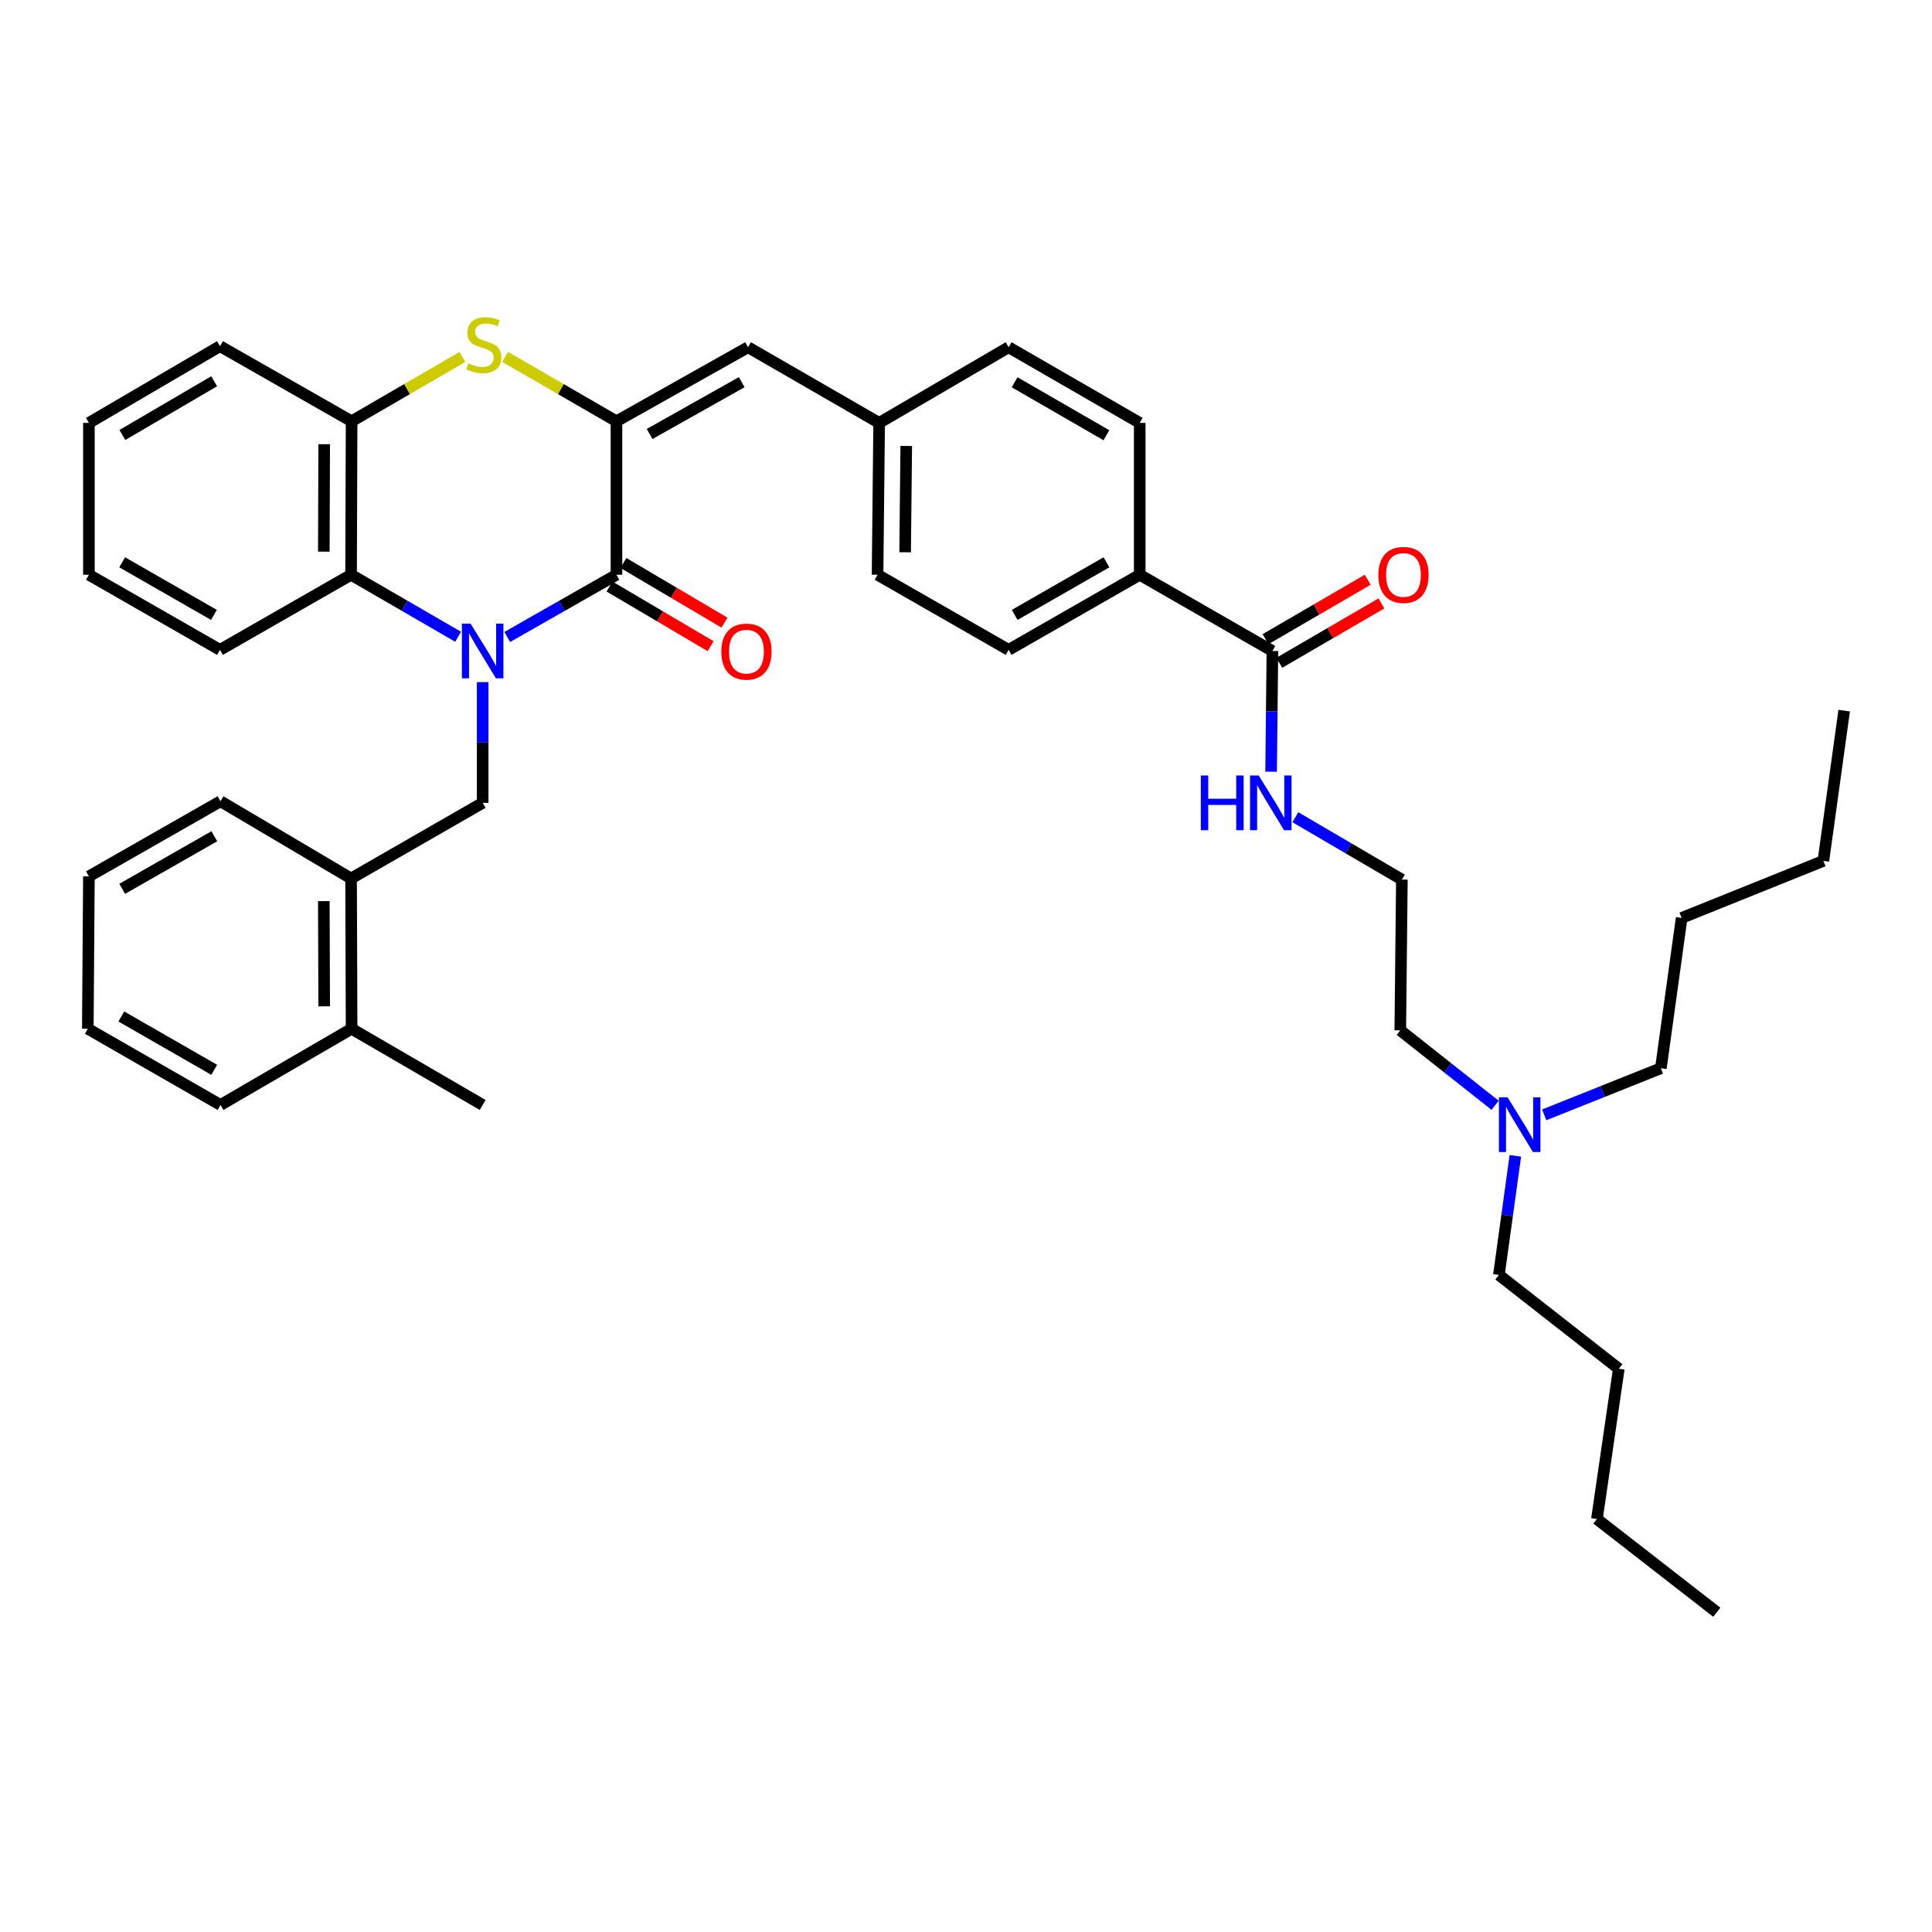 <?xml version='1.0' encoding='iso-8859-1'?>
<svg version='1.1' baseProfile='full'
              xmlns='http://www.w3.org/2000/svg'
                      xmlns:rdkit='http://www.rdkit.org/xml'
                      xmlns:xlink='http://www.w3.org/1999/xlink'
                  xml:space='preserve'
width='1000px' height='1000px' viewBox='0 0 1000 1000'>
<!-- END OF HEADER -->
<rect style='opacity:1.0;fill:#FFFFFF;stroke:none' width='1000' height='1000' x='0' y='0'> </rect>
<path class='bond-0' d='M 262.558,329.694 L 290.817,313.595' style='fill:none;fill-rule:evenodd;stroke:#0000FF;stroke-width:6px;stroke-linecap:butt;stroke-linejoin:miter;stroke-opacity:1' />
<path class='bond-0' d='M 290.817,313.595 L 319.076,297.496' style='fill:none;fill-rule:evenodd;stroke:#000000;stroke-width:6px;stroke-linecap:butt;stroke-linejoin:miter;stroke-opacity:1' />
<path class='bond-3' d='M 237.118,329.586 L 209.417,313.541' style='fill:none;fill-rule:evenodd;stroke:#0000FF;stroke-width:6px;stroke-linecap:butt;stroke-linejoin:miter;stroke-opacity:1' />
<path class='bond-3' d='M 209.417,313.541 L 181.715,297.496' style='fill:none;fill-rule:evenodd;stroke:#000000;stroke-width:6px;stroke-linecap:butt;stroke-linejoin:miter;stroke-opacity:1' />
<path class='bond-4' d='M 249.826,353.072 L 249.826,384.312' style='fill:none;fill-rule:evenodd;stroke:#0000FF;stroke-width:6px;stroke-linecap:butt;stroke-linejoin:miter;stroke-opacity:1' />
<path class='bond-4' d='M 249.826,384.312 L 249.826,415.552' style='fill:none;fill-rule:evenodd;stroke:#000000;stroke-width:6px;stroke-linecap:butt;stroke-linejoin:miter;stroke-opacity:1' />
<path class='bond-1' d='M 319.076,297.496 L 319.076,218.05' style='fill:none;fill-rule:evenodd;stroke:#000000;stroke-width:6px;stroke-linecap:butt;stroke-linejoin:miter;stroke-opacity:1' />
<path class='bond-9' d='M 315.481,303.588 L 341.647,319.028' style='fill:none;fill-rule:evenodd;stroke:#000000;stroke-width:6px;stroke-linecap:butt;stroke-linejoin:miter;stroke-opacity:1' />
<path class='bond-9' d='M 341.647,319.028 L 367.813,334.468' style='fill:none;fill-rule:evenodd;stroke:#FF0000;stroke-width:6px;stroke-linecap:butt;stroke-linejoin:miter;stroke-opacity:1' />
<path class='bond-9' d='M 322.671,291.403 L 348.838,306.843' style='fill:none;fill-rule:evenodd;stroke:#000000;stroke-width:6px;stroke-linecap:butt;stroke-linejoin:miter;stroke-opacity:1' />
<path class='bond-9' d='M 348.838,306.843 L 375.004,322.283' style='fill:none;fill-rule:evenodd;stroke:#FF0000;stroke-width:6px;stroke-linecap:butt;stroke-linejoin:miter;stroke-opacity:1' />
<path class='bond-6' d='M 319.076,218.05 L 387.187,179.731' style='fill:none;fill-rule:evenodd;stroke:#000000;stroke-width:6px;stroke-linecap:butt;stroke-linejoin:miter;stroke-opacity:1' />
<path class='bond-6' d='M 336.231,224.633 L 383.908,197.81' style='fill:none;fill-rule:evenodd;stroke:#000000;stroke-width:6px;stroke-linecap:butt;stroke-linejoin:miter;stroke-opacity:1' />
<path class='bond-39' d='M 319.076,218.05 L 290.27,201.393' style='fill:none;fill-rule:evenodd;stroke:#000000;stroke-width:6px;stroke-linecap:butt;stroke-linejoin:miter;stroke-opacity:1' />
<path class='bond-39' d='M 290.27,201.393 L 261.463,184.736' style='fill:none;fill-rule:evenodd;stroke:#CCCC00;stroke-width:6px;stroke-linecap:butt;stroke-linejoin:miter;stroke-opacity:1' />
<path class='bond-2' d='M 239.342,184.758 L 210.666,201.404' style='fill:none;fill-rule:evenodd;stroke:#CCCC00;stroke-width:6px;stroke-linecap:butt;stroke-linejoin:miter;stroke-opacity:1' />
<path class='bond-2' d='M 210.666,201.404 L 181.99,218.05' style='fill:none;fill-rule:evenodd;stroke:#000000;stroke-width:6px;stroke-linecap:butt;stroke-linejoin:miter;stroke-opacity:1' />
<path class='bond-5' d='M 181.715,297.496 L 181.99,218.05' style='fill:none;fill-rule:evenodd;stroke:#000000;stroke-width:6px;stroke-linecap:butt;stroke-linejoin:miter;stroke-opacity:1' />
<path class='bond-5' d='M 167.608,285.53 L 167.8,229.918' style='fill:none;fill-rule:evenodd;stroke:#000000;stroke-width:6px;stroke-linecap:butt;stroke-linejoin:miter;stroke-opacity:1' />
<path class='bond-21' d='M 181.715,297.496 L 113.864,336.373' style='fill:none;fill-rule:evenodd;stroke:#000000;stroke-width:6px;stroke-linecap:butt;stroke-linejoin:miter;stroke-opacity:1' />
<path class='bond-8' d='M 249.826,415.552 L 181.715,454.697' style='fill:none;fill-rule:evenodd;stroke:#000000;stroke-width:6px;stroke-linecap:butt;stroke-linejoin:miter;stroke-opacity:1' />
<path class='bond-22' d='M 181.99,218.05 L 113.864,179.172' style='fill:none;fill-rule:evenodd;stroke:#000000;stroke-width:6px;stroke-linecap:butt;stroke-linejoin:miter;stroke-opacity:1' />
<path class='bond-14' d='M 387.187,179.731 L 455.046,218.891' style='fill:none;fill-rule:evenodd;stroke:#000000;stroke-width:6px;stroke-linecap:butt;stroke-linejoin:miter;stroke-opacity:1' />
<path class='bond-7' d='M 658.592,336.947 L 589.916,297.496' style='fill:none;fill-rule:evenodd;stroke:#000000;stroke-width:6px;stroke-linecap:butt;stroke-linejoin:miter;stroke-opacity:1' />
<path class='bond-11' d='M 662.148,343.063 L 688.589,327.687' style='fill:none;fill-rule:evenodd;stroke:#000000;stroke-width:6px;stroke-linecap:butt;stroke-linejoin:miter;stroke-opacity:1' />
<path class='bond-11' d='M 688.589,327.687 L 715.03,312.312' style='fill:none;fill-rule:evenodd;stroke:#FF0000;stroke-width:6px;stroke-linecap:butt;stroke-linejoin:miter;stroke-opacity:1' />
<path class='bond-11' d='M 655.036,330.832 L 681.477,315.456' style='fill:none;fill-rule:evenodd;stroke:#000000;stroke-width:6px;stroke-linecap:butt;stroke-linejoin:miter;stroke-opacity:1' />
<path class='bond-11' d='M 681.477,315.456 L 707.917,300.081' style='fill:none;fill-rule:evenodd;stroke:#FF0000;stroke-width:6px;stroke-linecap:butt;stroke-linejoin:miter;stroke-opacity:1' />
<path class='bond-13' d='M 658.592,336.947 L 658.261,368.187' style='fill:none;fill-rule:evenodd;stroke:#000000;stroke-width:6px;stroke-linecap:butt;stroke-linejoin:miter;stroke-opacity:1' />
<path class='bond-13' d='M 658.261,368.187 L 657.93,399.426' style='fill:none;fill-rule:evenodd;stroke:#0000FF;stroke-width:6px;stroke-linecap:butt;stroke-linejoin:miter;stroke-opacity:1' />
<path class='bond-12' d='M 181.715,454.697 L 181.99,532.483' style='fill:none;fill-rule:evenodd;stroke:#000000;stroke-width:6px;stroke-linecap:butt;stroke-linejoin:miter;stroke-opacity:1' />
<path class='bond-12' d='M 167.608,466.415 L 167.8,520.865' style='fill:none;fill-rule:evenodd;stroke:#000000;stroke-width:6px;stroke-linecap:butt;stroke-linejoin:miter;stroke-opacity:1' />
<path class='bond-23' d='M 181.715,454.697 L 114.131,414.726' style='fill:none;fill-rule:evenodd;stroke:#000000;stroke-width:6px;stroke-linecap:butt;stroke-linejoin:miter;stroke-opacity:1' />
<path class='bond-10' d='M 589.916,297.496 L 522.056,336.373' style='fill:none;fill-rule:evenodd;stroke:#000000;stroke-width:6px;stroke-linecap:butt;stroke-linejoin:miter;stroke-opacity:1' />
<path class='bond-10' d='M 572.703,291.051 L 525.202,318.265' style='fill:none;fill-rule:evenodd;stroke:#000000;stroke-width:6px;stroke-linecap:butt;stroke-linejoin:miter;stroke-opacity:1' />
<path class='bond-42' d='M 589.916,297.496 L 589.916,218.891' style='fill:none;fill-rule:evenodd;stroke:#000000;stroke-width:6px;stroke-linecap:butt;stroke-linejoin:miter;stroke-opacity:1' />
<path class='bond-25' d='M 181.99,532.483 L 249.826,571.927' style='fill:none;fill-rule:evenodd;stroke:#000000;stroke-width:6px;stroke-linecap:butt;stroke-linejoin:miter;stroke-opacity:1' />
<path class='bond-26' d='M 181.99,532.483 L 114.131,571.927' style='fill:none;fill-rule:evenodd;stroke:#000000;stroke-width:6px;stroke-linecap:butt;stroke-linejoin:miter;stroke-opacity:1' />
<path class='bond-20' d='M 670.465,422.989 L 698.037,439.13' style='fill:none;fill-rule:evenodd;stroke:#0000FF;stroke-width:6px;stroke-linecap:butt;stroke-linejoin:miter;stroke-opacity:1' />
<path class='bond-20' d='M 698.037,439.13 L 725.61,455.27' style='fill:none;fill-rule:evenodd;stroke:#000000;stroke-width:6px;stroke-linecap:butt;stroke-linejoin:miter;stroke-opacity:1' />
<path class='bond-18' d='M 455.046,218.891 L 522.056,179.731' style='fill:none;fill-rule:evenodd;stroke:#000000;stroke-width:6px;stroke-linecap:butt;stroke-linejoin:miter;stroke-opacity:1' />
<path class='bond-19' d='M 455.046,218.891 L 454.221,297.496' style='fill:none;fill-rule:evenodd;stroke:#000000;stroke-width:6px;stroke-linecap:butt;stroke-linejoin:miter;stroke-opacity:1' />
<path class='bond-19' d='M 469.07,230.83 L 468.493,285.854' style='fill:none;fill-rule:evenodd;stroke:#000000;stroke-width:6px;stroke-linecap:butt;stroke-linejoin:miter;stroke-opacity:1' />
<path class='bond-15' d='M 522.056,336.373 L 454.221,297.496' style='fill:none;fill-rule:evenodd;stroke:#000000;stroke-width:6px;stroke-linecap:butt;stroke-linejoin:miter;stroke-opacity:1' />
<path class='bond-16' d='M 589.916,218.891 L 522.056,179.731' style='fill:none;fill-rule:evenodd;stroke:#000000;stroke-width:6px;stroke-linecap:butt;stroke-linejoin:miter;stroke-opacity:1' />
<path class='bond-16' d='M 572.665,225.272 L 525.163,197.859' style='fill:none;fill-rule:evenodd;stroke:#000000;stroke-width:6px;stroke-linecap:butt;stroke-linejoin:miter;stroke-opacity:1' />
<path class='bond-17' d='M 773.867,572.089 L 749.326,552.699' style='fill:none;fill-rule:evenodd;stroke:#0000FF;stroke-width:6px;stroke-linecap:butt;stroke-linejoin:miter;stroke-opacity:1' />
<path class='bond-17' d='M 749.326,552.699 L 724.785,533.309' style='fill:none;fill-rule:evenodd;stroke:#000000;stroke-width:6px;stroke-linecap:butt;stroke-linejoin:miter;stroke-opacity:1' />
<path class='bond-27' d='M 799.284,577.05 L 829.473,564.981' style='fill:none;fill-rule:evenodd;stroke:#0000FF;stroke-width:6px;stroke-linecap:butt;stroke-linejoin:miter;stroke-opacity:1' />
<path class='bond-27' d='M 829.473,564.981 L 859.662,552.913' style='fill:none;fill-rule:evenodd;stroke:#000000;stroke-width:6px;stroke-linecap:butt;stroke-linejoin:miter;stroke-opacity:1' />
<path class='bond-28' d='M 784.347,598.253 L 780.085,629.081' style='fill:none;fill-rule:evenodd;stroke:#0000FF;stroke-width:6px;stroke-linecap:butt;stroke-linejoin:miter;stroke-opacity:1' />
<path class='bond-28' d='M 780.085,629.081 L 775.823,659.909' style='fill:none;fill-rule:evenodd;stroke:#000000;stroke-width:6px;stroke-linecap:butt;stroke-linejoin:miter;stroke-opacity:1' />
<path class='bond-24' d='M 725.61,455.27 L 724.785,533.309' style='fill:none;fill-rule:evenodd;stroke:#000000;stroke-width:6px;stroke-linecap:butt;stroke-linejoin:miter;stroke-opacity:1' />
<path class='bond-33' d='M 113.864,336.373 L 46.02,297.496' style='fill:none;fill-rule:evenodd;stroke:#000000;stroke-width:6px;stroke-linecap:butt;stroke-linejoin:miter;stroke-opacity:1' />
<path class='bond-33' d='M 110.722,318.266 L 63.232,291.051' style='fill:none;fill-rule:evenodd;stroke:#000000;stroke-width:6px;stroke-linecap:butt;stroke-linejoin:miter;stroke-opacity:1' />
<path class='bond-40' d='M 113.864,179.172 L 46.02,218.891' style='fill:none;fill-rule:evenodd;stroke:#000000;stroke-width:6px;stroke-linecap:butt;stroke-linejoin:miter;stroke-opacity:1' />
<path class='bond-40' d='M 110.836,197.34 L 63.345,225.144' style='fill:none;fill-rule:evenodd;stroke:#000000;stroke-width:6px;stroke-linecap:butt;stroke-linejoin:miter;stroke-opacity:1' />
<path class='bond-35' d='M 114.131,414.726 L 46.02,453.604' style='fill:none;fill-rule:evenodd;stroke:#000000;stroke-width:6px;stroke-linecap:butt;stroke-linejoin:miter;stroke-opacity:1' />
<path class='bond-35' d='M 110.929,432.846 L 63.251,460.06' style='fill:none;fill-rule:evenodd;stroke:#000000;stroke-width:6px;stroke-linecap:butt;stroke-linejoin:miter;stroke-opacity:1' />
<path class='bond-41' d='M 114.131,571.927 L 45.455,532.483' style='fill:none;fill-rule:evenodd;stroke:#000000;stroke-width:6px;stroke-linecap:butt;stroke-linejoin:miter;stroke-opacity:1' />
<path class='bond-41' d='M 110.876,553.741 L 62.803,526.131' style='fill:none;fill-rule:evenodd;stroke:#000000;stroke-width:6px;stroke-linecap:butt;stroke-linejoin:miter;stroke-opacity:1' />
<path class='bond-30' d='M 859.662,552.913 L 870.415,475.126' style='fill:none;fill-rule:evenodd;stroke:#000000;stroke-width:6px;stroke-linecap:butt;stroke-linejoin:miter;stroke-opacity:1' />
<path class='bond-29' d='M 775.823,659.909 L 837.881,708.463' style='fill:none;fill-rule:evenodd;stroke:#000000;stroke-width:6px;stroke-linecap:butt;stroke-linejoin:miter;stroke-opacity:1' />
<path class='bond-31' d='M 837.881,708.463 L 826.562,786.234' style='fill:none;fill-rule:evenodd;stroke:#000000;stroke-width:6px;stroke-linecap:butt;stroke-linejoin:miter;stroke-opacity:1' />
<path class='bond-32' d='M 870.415,475.126 L 943.777,445.594' style='fill:none;fill-rule:evenodd;stroke:#000000;stroke-width:6px;stroke-linecap:butt;stroke-linejoin:miter;stroke-opacity:1' />
<path class='bond-37' d='M 826.562,786.234 L 888.612,834.497' style='fill:none;fill-rule:evenodd;stroke:#000000;stroke-width:6px;stroke-linecap:butt;stroke-linejoin:miter;stroke-opacity:1' />
<path class='bond-36' d='M 943.777,445.594 L 954.545,367.823' style='fill:none;fill-rule:evenodd;stroke:#000000;stroke-width:6px;stroke-linecap:butt;stroke-linejoin:miter;stroke-opacity:1' />
<path class='bond-34' d='M 46.02,297.496 L 46.02,218.891' style='fill:none;fill-rule:evenodd;stroke:#000000;stroke-width:6px;stroke-linecap:butt;stroke-linejoin:miter;stroke-opacity:1' />
<path class='bond-38' d='M 46.02,453.604 L 45.455,532.483' style='fill:none;fill-rule:evenodd;stroke:#000000;stroke-width:6px;stroke-linecap:butt;stroke-linejoin:miter;stroke-opacity:1' />
<path  class='atom-0' d='M 243.566 322.787
L 252.846 337.787
Q 253.766 339.267, 255.246 341.947
Q 256.726 344.627, 256.806 344.787
L 256.806 322.787
L 260.566 322.787
L 260.566 351.107
L 256.686 351.107
L 246.726 334.707
Q 245.566 332.787, 244.326 330.587
Q 243.126 328.387, 242.766 327.707
L 242.766 351.107
L 239.086 351.107
L 239.086 322.787
L 243.566 322.787
' fill='#0000FF'/>
<path  class='atom-3' d='M 242.4 188.059
Q 242.72 188.179, 244.04 188.739
Q 245.36 189.299, 246.8 189.659
Q 248.28 189.979, 249.72 189.979
Q 252.4 189.979, 253.96 188.699
Q 255.52 187.379, 255.52 185.099
Q 255.52 183.539, 254.72 182.579
Q 253.96 181.619, 252.76 181.099
Q 251.56 180.579, 249.56 179.979
Q 247.04 179.219, 245.52 178.499
Q 244.04 177.779, 242.96 176.259
Q 241.92 174.739, 241.92 172.179
Q 241.92 168.619, 244.32 166.419
Q 246.76 164.219, 251.56 164.219
Q 254.84 164.219, 258.56 165.779
L 257.64 168.859
Q 254.24 167.459, 251.68 167.459
Q 248.92 167.459, 247.4 168.619
Q 245.88 169.739, 245.92 171.699
Q 245.92 173.219, 246.68 174.139
Q 247.48 175.059, 248.6 175.579
Q 249.76 176.099, 251.68 176.699
Q 254.24 177.499, 255.76 178.299
Q 257.28 179.099, 258.36 180.739
Q 259.48 182.339, 259.48 185.099
Q 259.48 189.019, 256.84 191.139
Q 254.24 193.219, 249.88 193.219
Q 247.36 193.219, 245.44 192.659
Q 243.56 192.139, 241.32 191.219
L 242.4 188.059
' fill='#CCCC00'/>
<path  class='atom-10' d='M 373.362 337.279
Q 373.362 330.479, 376.722 326.679
Q 380.082 322.879, 386.362 322.879
Q 392.642 322.879, 396.002 326.679
Q 399.362 330.479, 399.362 337.279
Q 399.362 344.159, 395.962 348.079
Q 392.562 351.959, 386.362 351.959
Q 380.122 351.959, 376.722 348.079
Q 373.362 344.199, 373.362 337.279
M 386.362 348.759
Q 390.682 348.759, 393.002 345.879
Q 395.362 342.959, 395.362 337.279
Q 395.362 331.719, 393.002 328.919
Q 390.682 326.079, 386.362 326.079
Q 382.042 326.079, 379.682 328.879
Q 377.362 331.679, 377.362 337.279
Q 377.362 342.999, 379.682 345.879
Q 382.042 348.759, 386.362 348.759
' fill='#FF0000'/>
<path  class='atom-12' d='M 713.436 297.576
Q 713.436 290.776, 716.796 286.976
Q 720.156 283.176, 726.436 283.176
Q 732.716 283.176, 736.076 286.976
Q 739.436 290.776, 739.436 297.576
Q 739.436 304.456, 736.036 308.376
Q 732.636 312.256, 726.436 312.256
Q 720.196 312.256, 716.796 308.376
Q 713.436 304.496, 713.436 297.576
M 726.436 309.056
Q 730.756 309.056, 733.076 306.176
Q 735.436 303.256, 735.436 297.576
Q 735.436 292.016, 733.076 289.216
Q 730.756 286.376, 726.436 286.376
Q 722.116 286.376, 719.756 289.176
Q 717.436 291.976, 717.436 297.576
Q 717.436 303.296, 719.756 306.176
Q 722.116 309.056, 726.436 309.056
' fill='#FF0000'/>
<path  class='atom-14' d='M 621.539 401.392
L 625.379 401.392
L 625.379 413.432
L 639.859 413.432
L 639.859 401.392
L 643.699 401.392
L 643.699 429.712
L 639.859 429.712
L 639.859 416.632
L 625.379 416.632
L 625.379 429.712
L 621.539 429.712
L 621.539 401.392
' fill='#0000FF'/>
<path  class='atom-14' d='M 651.499 401.392
L 660.779 416.392
Q 661.699 417.872, 663.179 420.552
Q 664.659 423.232, 664.739 423.392
L 664.739 401.392
L 668.499 401.392
L 668.499 429.712
L 664.619 429.712
L 654.659 413.312
Q 653.499 411.392, 652.259 409.192
Q 651.059 406.992, 650.699 406.312
L 650.699 429.712
L 647.019 429.712
L 647.019 401.392
L 651.499 401.392
' fill='#0000FF'/>
<path  class='atom-18' d='M 780.316 567.97
L 789.596 582.97
Q 790.516 584.45, 791.996 587.13
Q 793.476 589.81, 793.556 589.97
L 793.556 567.97
L 797.316 567.97
L 797.316 596.29
L 793.436 596.29
L 783.476 579.89
Q 782.316 577.97, 781.076 575.77
Q 779.876 573.57, 779.516 572.89
L 779.516 596.29
L 775.836 596.29
L 775.836 567.97
L 780.316 567.97
' fill='#0000FF'/>
</svg>
